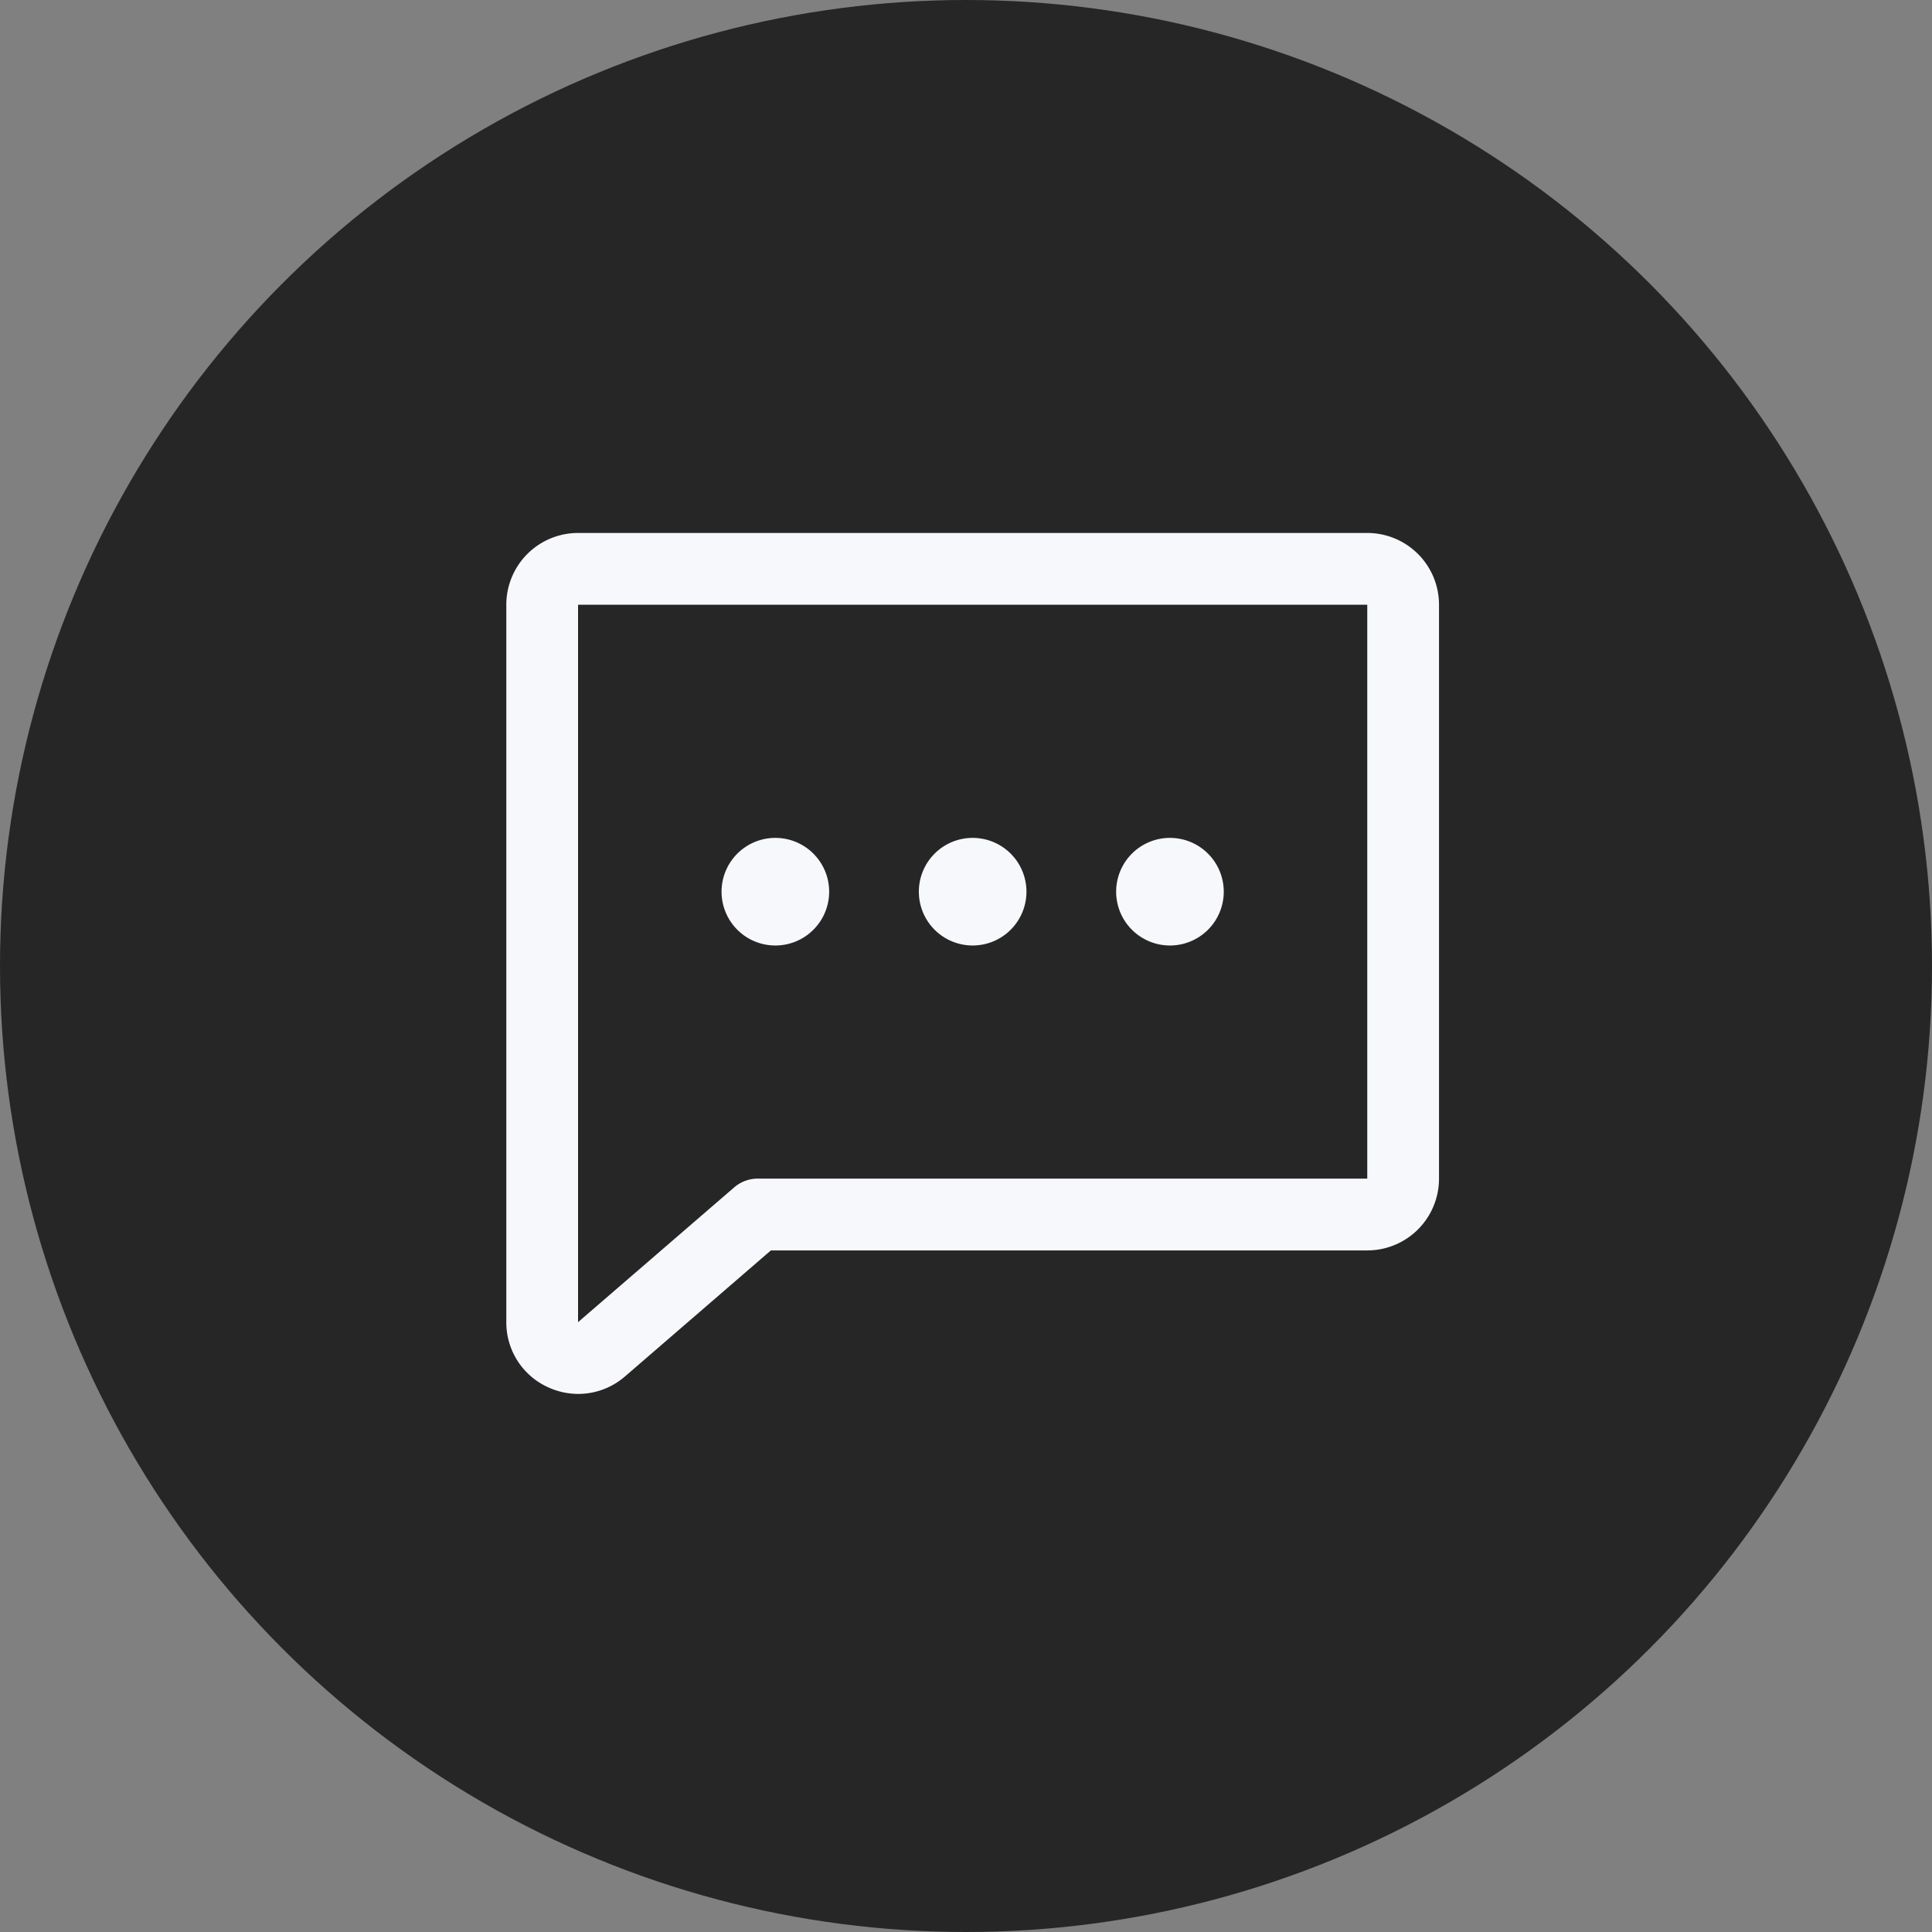 <svg xmlns="http://www.w3.org/2000/svg" width="145" height="145" viewBox="0 0 145 145">
  <rect x="0" y="0" width="145" height="145" fill="#808080" stroke="none"/>
  <g id="Group_1996" data-name="Group 1996" transform="translate(-1331 -5774)">
    <circle id="Ellipse_19" data-name="Ellipse 19" cx="72.5" cy="72.5" r="72.5" transform="translate(1331 5774)" fill="#262626"/>
    <path id="chat-dots" d="M54.961,74.923A4.038,4.038,0,1,1,59,78.961,4.038,4.038,0,0,1,54.961,74.923ZM44.192,78.961a4.038,4.038,0,1,0-4.038-4.038A4.038,4.038,0,0,0,44.192,78.961Zm29.615,0a4.038,4.038,0,1,0-4.038-4.038A4.038,4.038,0,0,0,73.807,78.961ZM94,53.385V96.461a5.385,5.385,0,0,1-5.385,5.385H43.856l-10.971,9.477-.03.024a5.347,5.347,0,0,1-3.47,1.269A5.429,5.429,0,0,1,27.1,112.1a5.334,5.334,0,0,1-3.1-4.873V53.385A5.385,5.385,0,0,1,29.384,48H88.615A5.385,5.385,0,0,1,94,53.385ZM29.384,107.231ZM88.615,53.385H29.384v53.846l11.7-10.1a2.692,2.692,0,0,1,1.76-.673H88.615Z" transform="translate(1345 5766)" fill="#f7f8fb"/>
  </g>
</svg>
